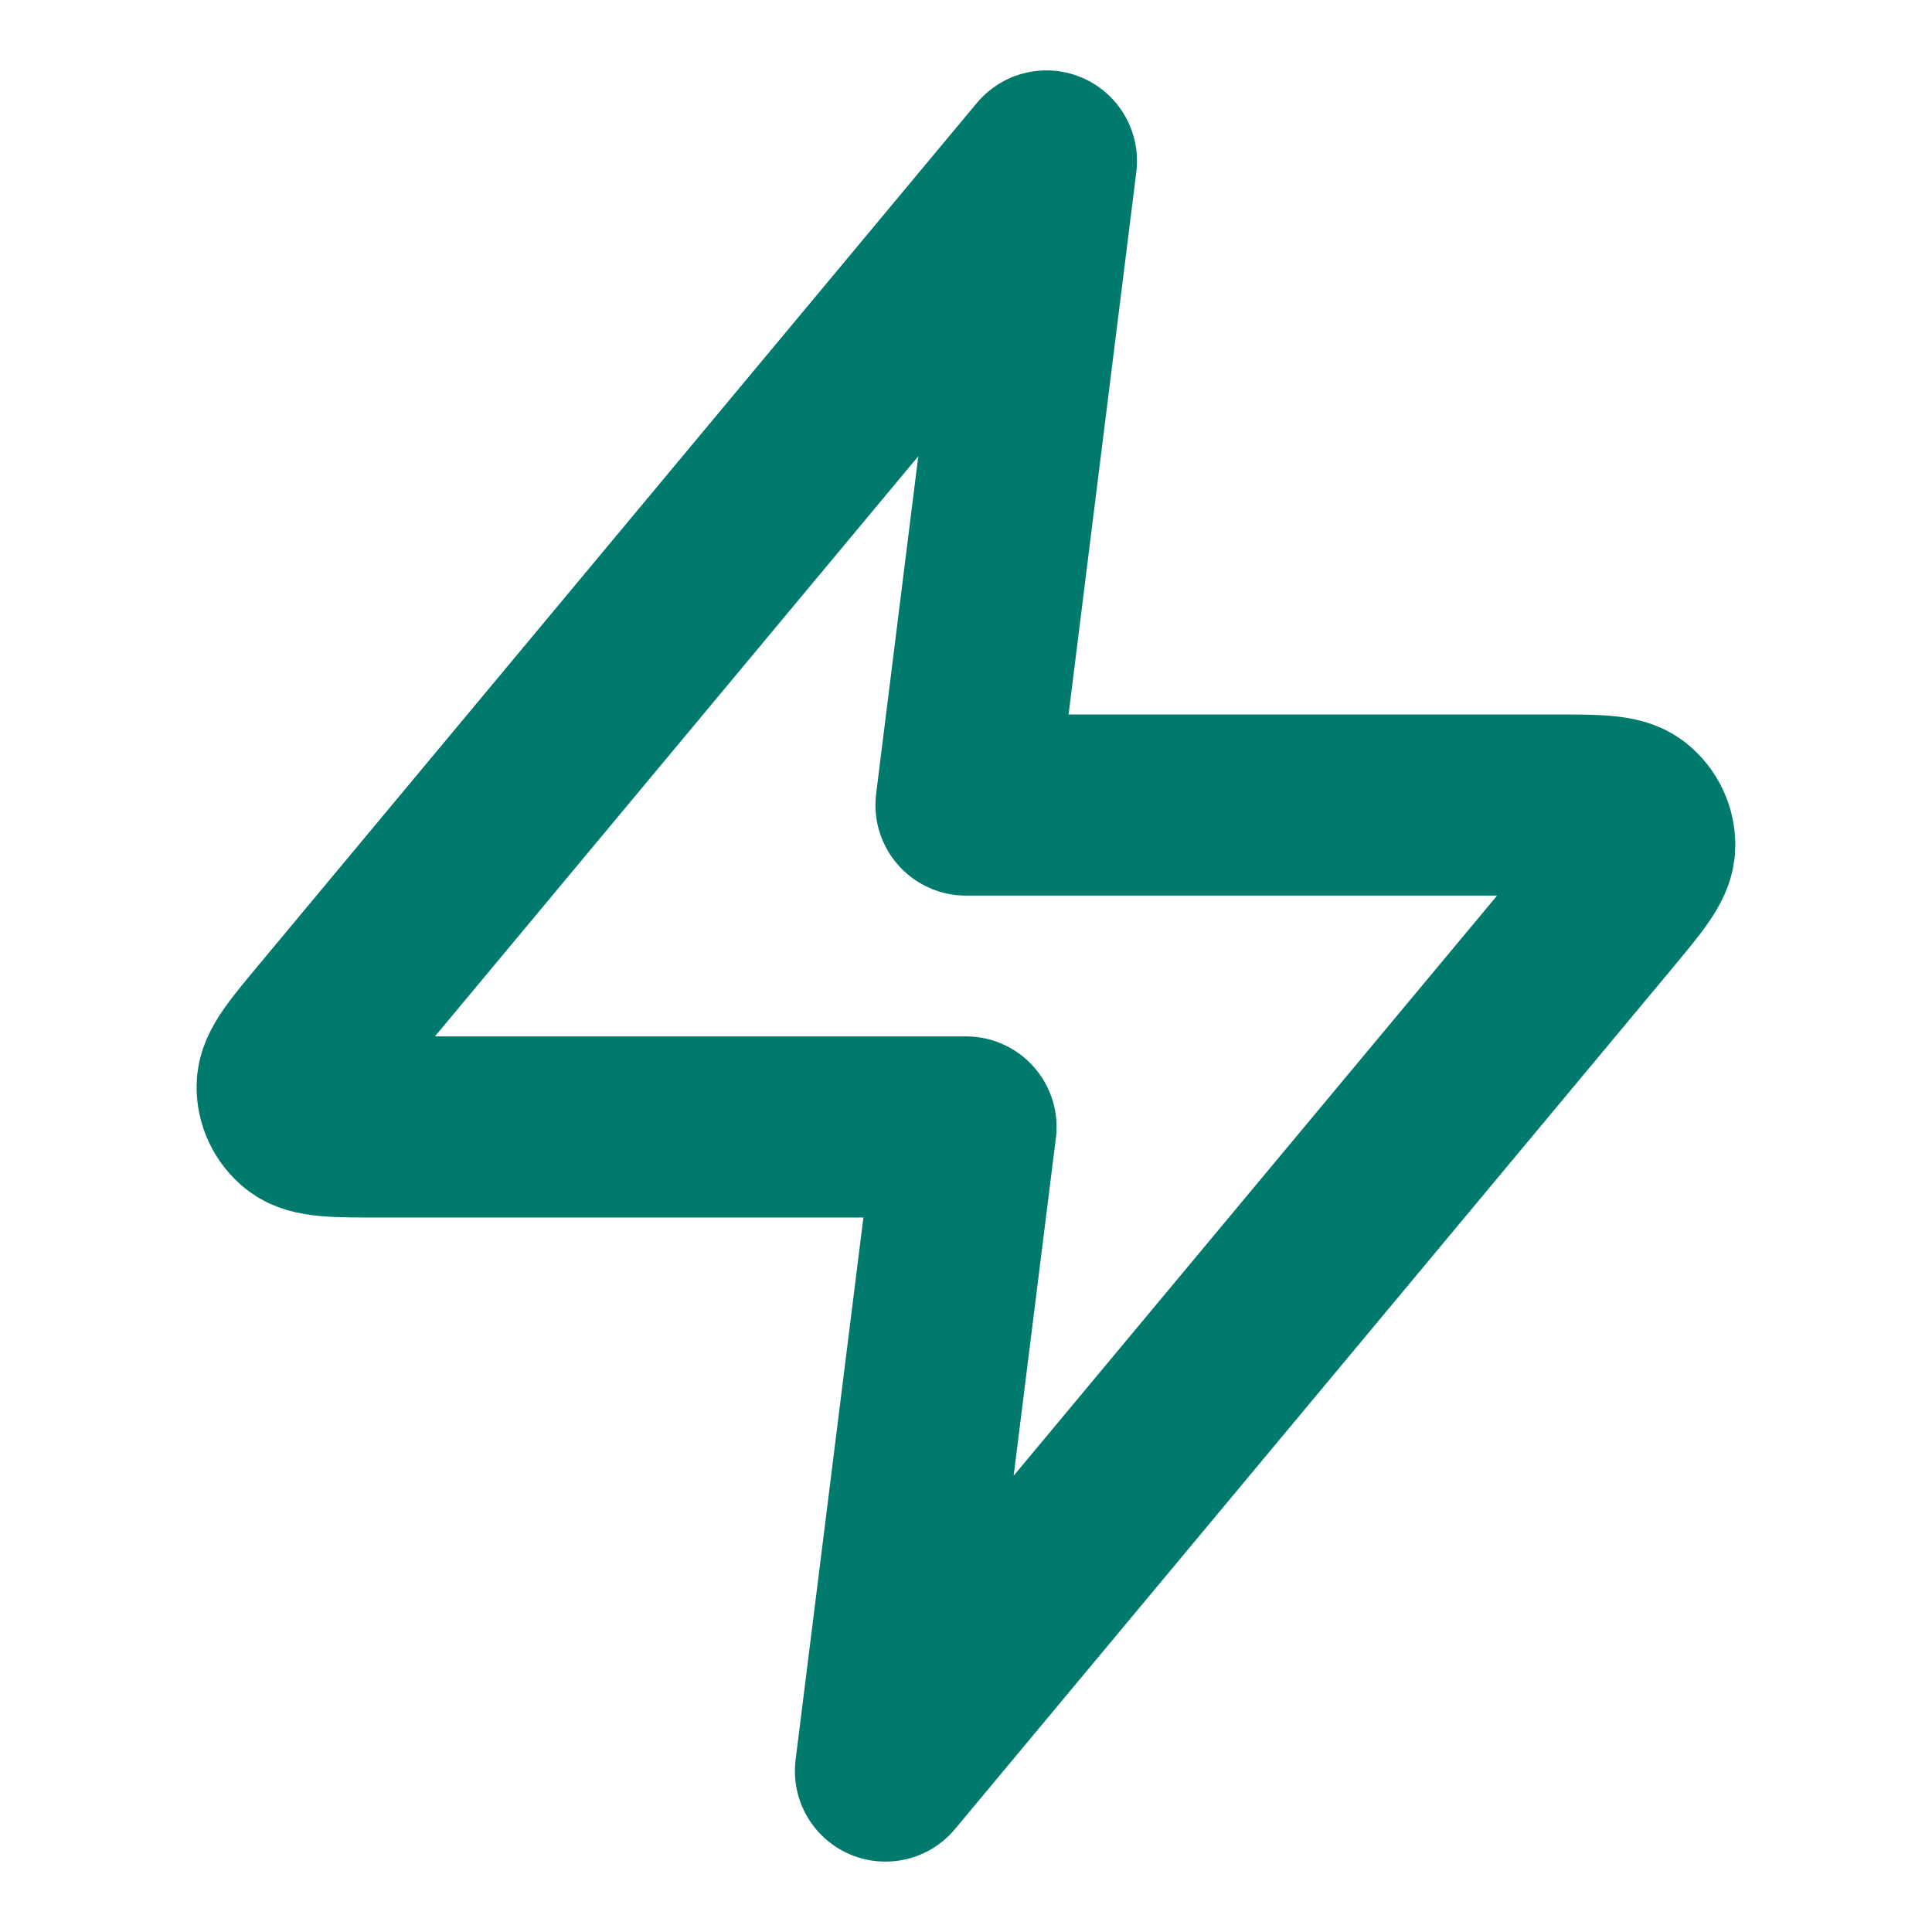<svg width="16" height="16" viewBox="0 0 16 16" fill="none" xmlns="http://www.w3.org/2000/svg">
<path d="M8.666 1.333L2.729 8.459C2.496 8.738 2.38 8.877 2.378 8.995C2.376 9.097 2.422 9.195 2.502 9.259C2.593 9.333 2.775 9.333 3.138 9.333H8L7.333 14.667L13.271 7.541C13.503 7.262 13.619 7.123 13.621 7.005C13.623 6.903 13.577 6.805 13.497 6.741C13.406 6.667 13.224 6.667 12.861 6.667H8L8.666 1.333Z" stroke="#007A6C" stroke-width="1.5" stroke-linecap="round" stroke-linejoin="round"/>
</svg>
